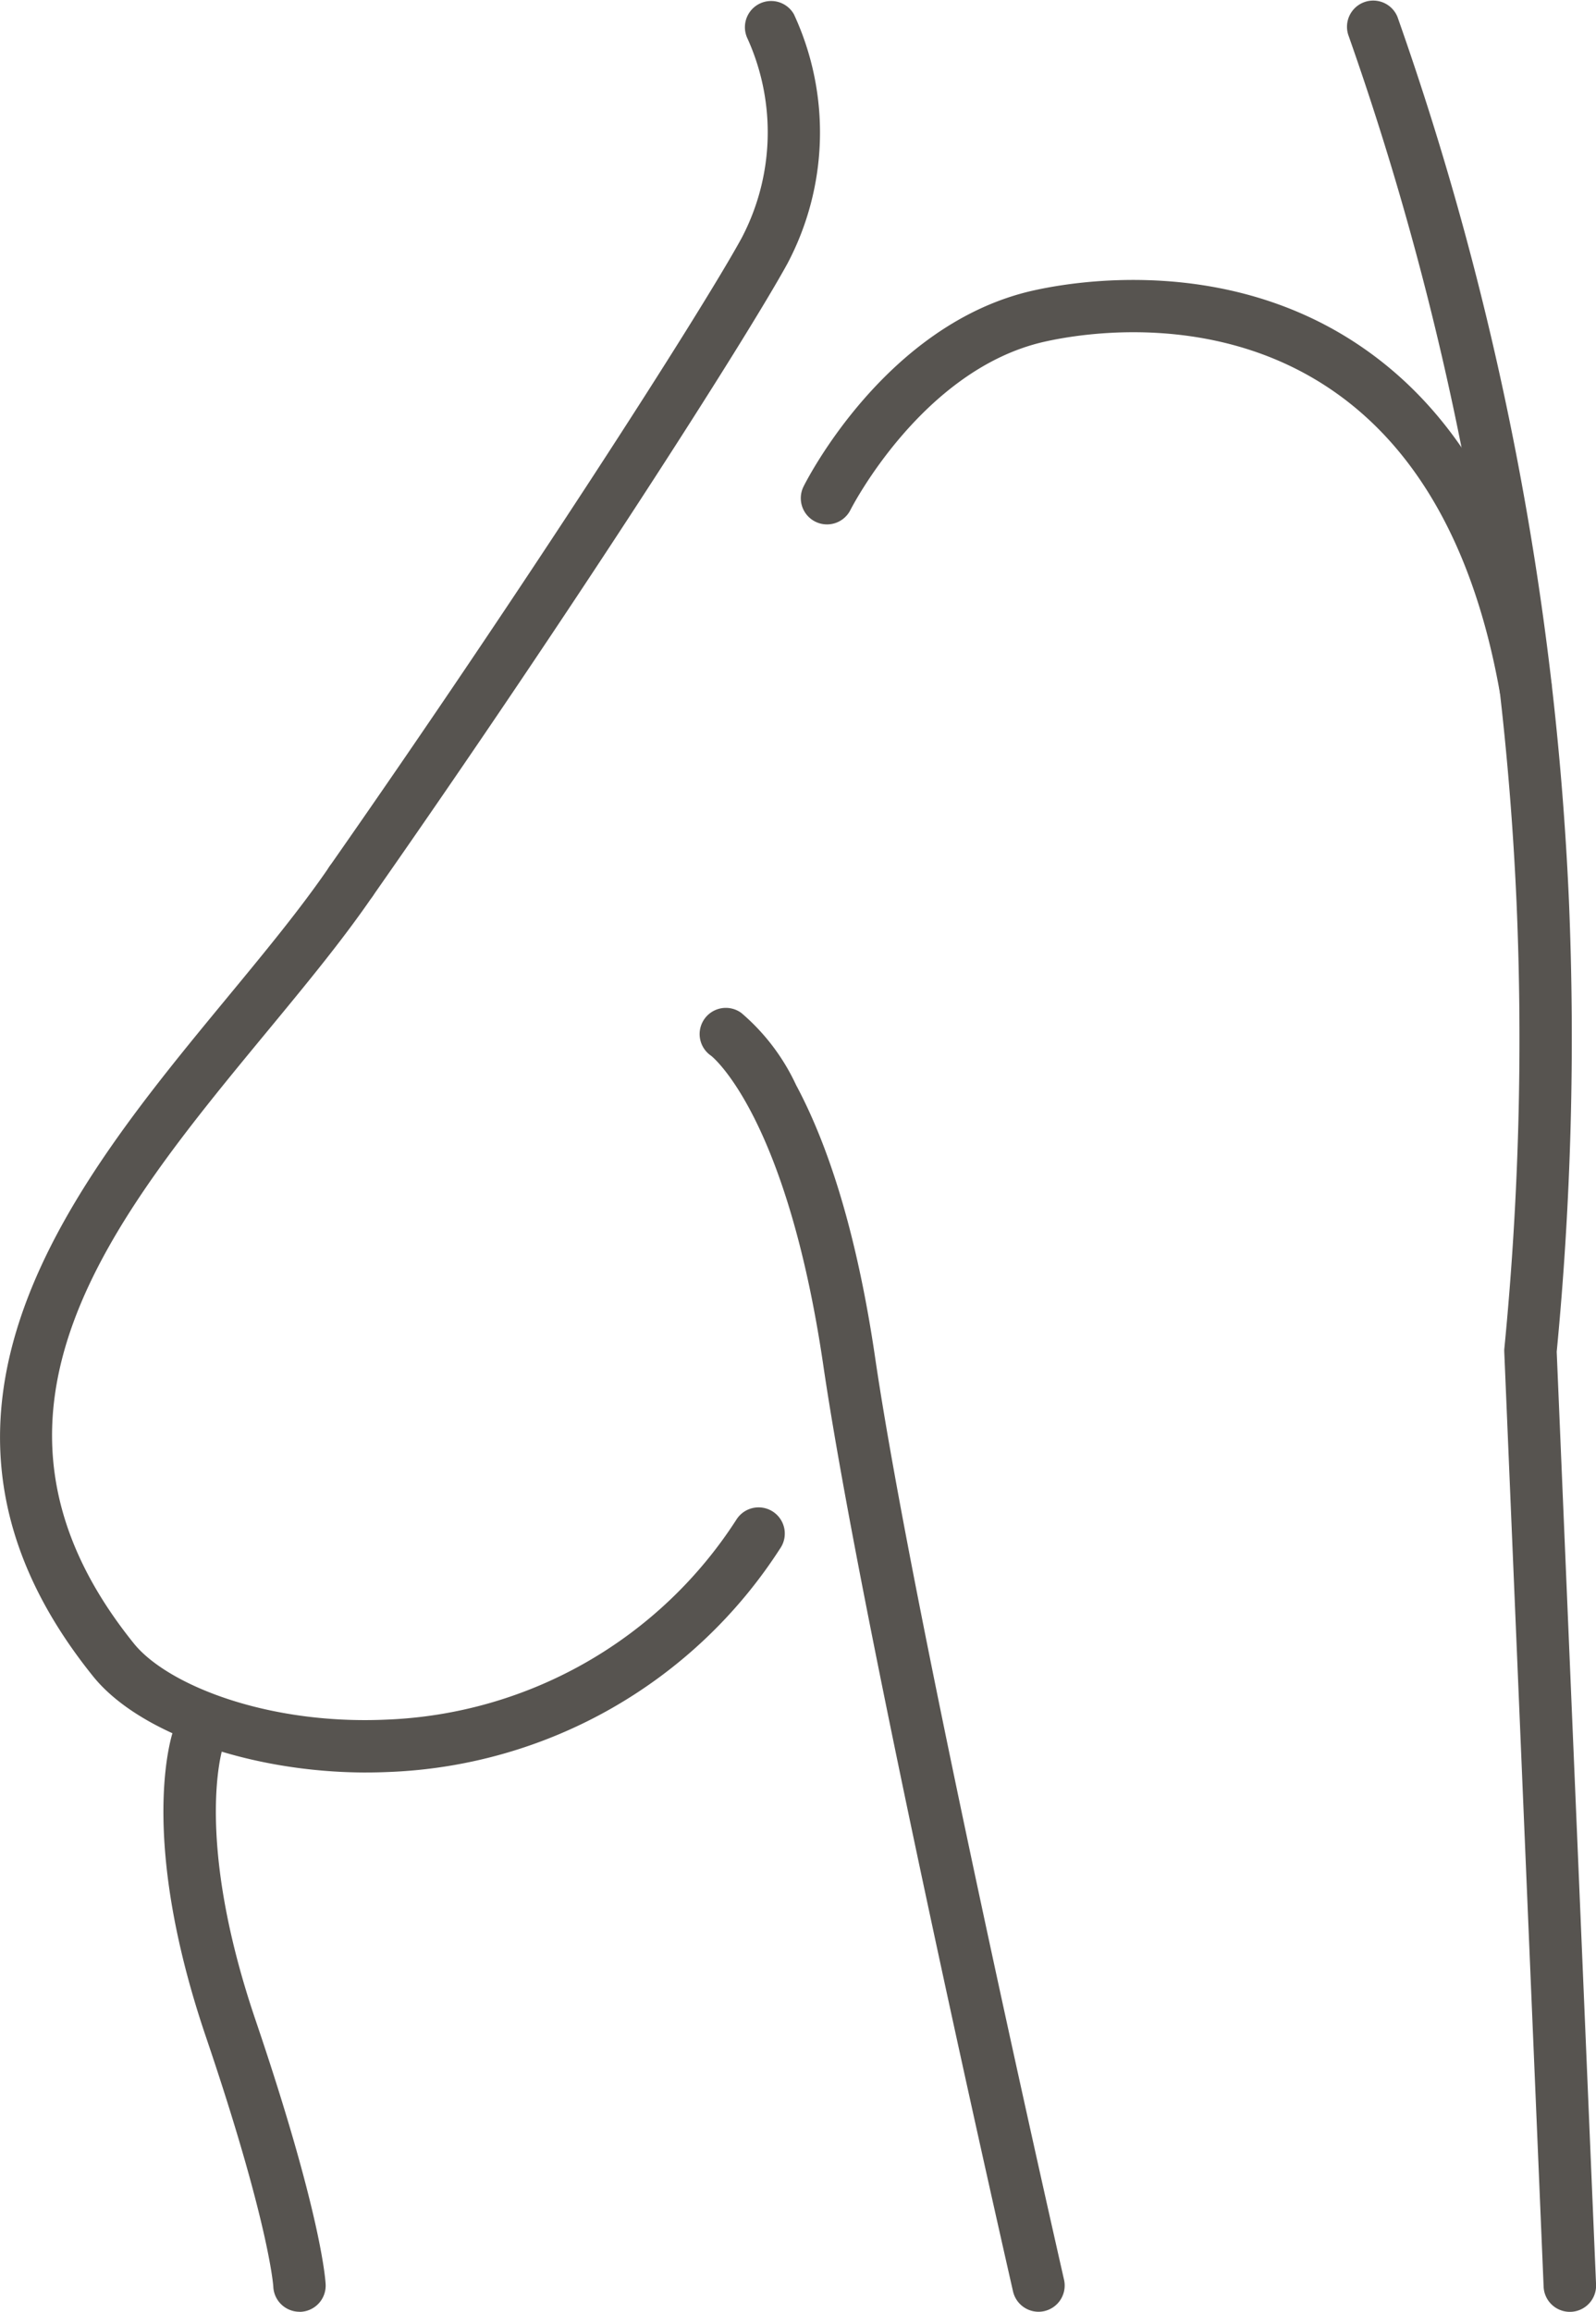 <?xml version="1.0" encoding="UTF-8"?>
<svg xmlns="http://www.w3.org/2000/svg" xmlns:xlink="http://www.w3.org/1999/xlink" id="Create_a_subtle_look" data-name="Create a subtle look" width="81.115" height="117.479" viewBox="0 0 81.115 117.479">
  <defs>
    <clipPath id="clip-path">
      <rect id="Rectangle_4982" data-name="Rectangle 4982" width="81.115" height="117.479" fill="#575450"></rect>
    </clipPath>
  </defs>
  <g id="Group_2134" data-name="Group 2134" clip-path="url(#clip-path)">
    <path id="Path_17919" data-name="Path 17919" d="M18.625,162.217c-5.836,0-11.549-1.978-13.89-4.883-10.7-13.282-.988-25.047,6.817-34.5,1.932-2.34,3.757-4.55,5.2-6.665a1.332,1.332,0,0,1,2.2,1.5c-1.513,2.214-3.375,4.47-5.347,6.858-7.934,9.609-16.137,19.544-6.8,31.135,1.677,2.081,6.753,4.145,12.846,3.867a22.168,22.168,0,0,0,17.776-10.163,1.332,1.332,0,1,1,2.216,1.477,24.778,24.778,0,0,1-19.872,11.347c-.383.017-.767.026-1.15.026" transform="translate(0 -72.145)" fill="#575450"></path>
    <path id="Path_17920" data-name="Path 17920" d="M45.29,46.106a1.332,1.332,0,0,1-1.09-2.1c9.833-14.055,18.813-28.049,20.922-31.894a11.547,11.547,0,0,0,.293-10.183A1.332,1.332,0,0,1,67.787.723a14.256,14.256,0,0,1-.33,12.674c-2.093,3.816-10.8,17.457-21.075,32.141a1.33,1.33,0,0,1-1.092.568" transform="translate(-27.438 0)" fill="#575450"></path>
    <path id="Path_17921" data-name="Path 17921" d="M111.879,202.555a1.332,1.332,0,0,1-1.3-1.035c-.076-.334-7.659-33.542-9.643-47.061-1.865-12.7-5.662-15.7-5.7-15.728a1.332,1.332,0,1,1,1.536-2.176,10.76,10.76,0,0,1,2.781,3.662c1.815,3.391,3.166,8.052,4.018,13.855,1.969,13.415,9.528,46.521,9.6,46.854a1.333,1.333,0,0,1-1.3,1.629" transform="translate(-59.093 -85.08)" fill="#575450"></path>
    <path id="Path_17922" data-name="Path 17922" d="M29.011,261.981a1.332,1.332,0,0,1-1.33-1.279c0-.021-.206-3.211-3.43-12.709-3.484-10.268-1.715-15.382-1.638-15.594a1.332,1.332,0,0,1,2.508.9c-.029.088-1.475,4.626,1.652,13.842,3.4,10.011,3.563,13.324,3.569,13.459a1.332,1.332,0,0,1-1.277,1.384h-.054" transform="translate(-13.791 -144.506)" fill="#575450"></path>
    <path id="Path_17923" data-name="Path 17923" d="M193.463,117.492a1.332,1.332,0,0,1-1.33-1.276l-2-47.5a1.282,1.282,0,0,1,.008-.215,161.625,161.625,0,0,0,.616-22.622,152.733,152.733,0,0,0-8.533-44.038,1.332,1.332,0,0,1,2.48-.972,155.569,155.569,0,0,1,8.715,44.9,166.359,166.359,0,0,1-.621,22.936l2,47.4a1.331,1.331,0,0,1-1.274,1.386h-.057" transform="translate(-113.68 -0.013)" fill="#575450"></path>
    <path id="Path_17924" data-name="Path 17924" d="M145.122,59.885a1.332,1.332,0,0,1-1.309-1.1c-1.3-7.282-4.23-12.484-8.714-15.46-5.832-3.872-12.518-2.764-14.427-2.332-6.213,1.4-9.821,8.474-9.857,8.545a1.332,1.332,0,0,1-2.384-1.189c.168-.337,4.193-8.268,11.654-9.954,2.171-.49,9.775-1.745,16.487,2.711,5.114,3.395,8.432,9.186,9.862,17.212a1.332,1.332,0,0,1-1.078,1.545,1.315,1.315,0,0,1-.235.021" transform="translate(-67.591 -23.627)" fill="#575450"></path>
  </g>
</svg>
